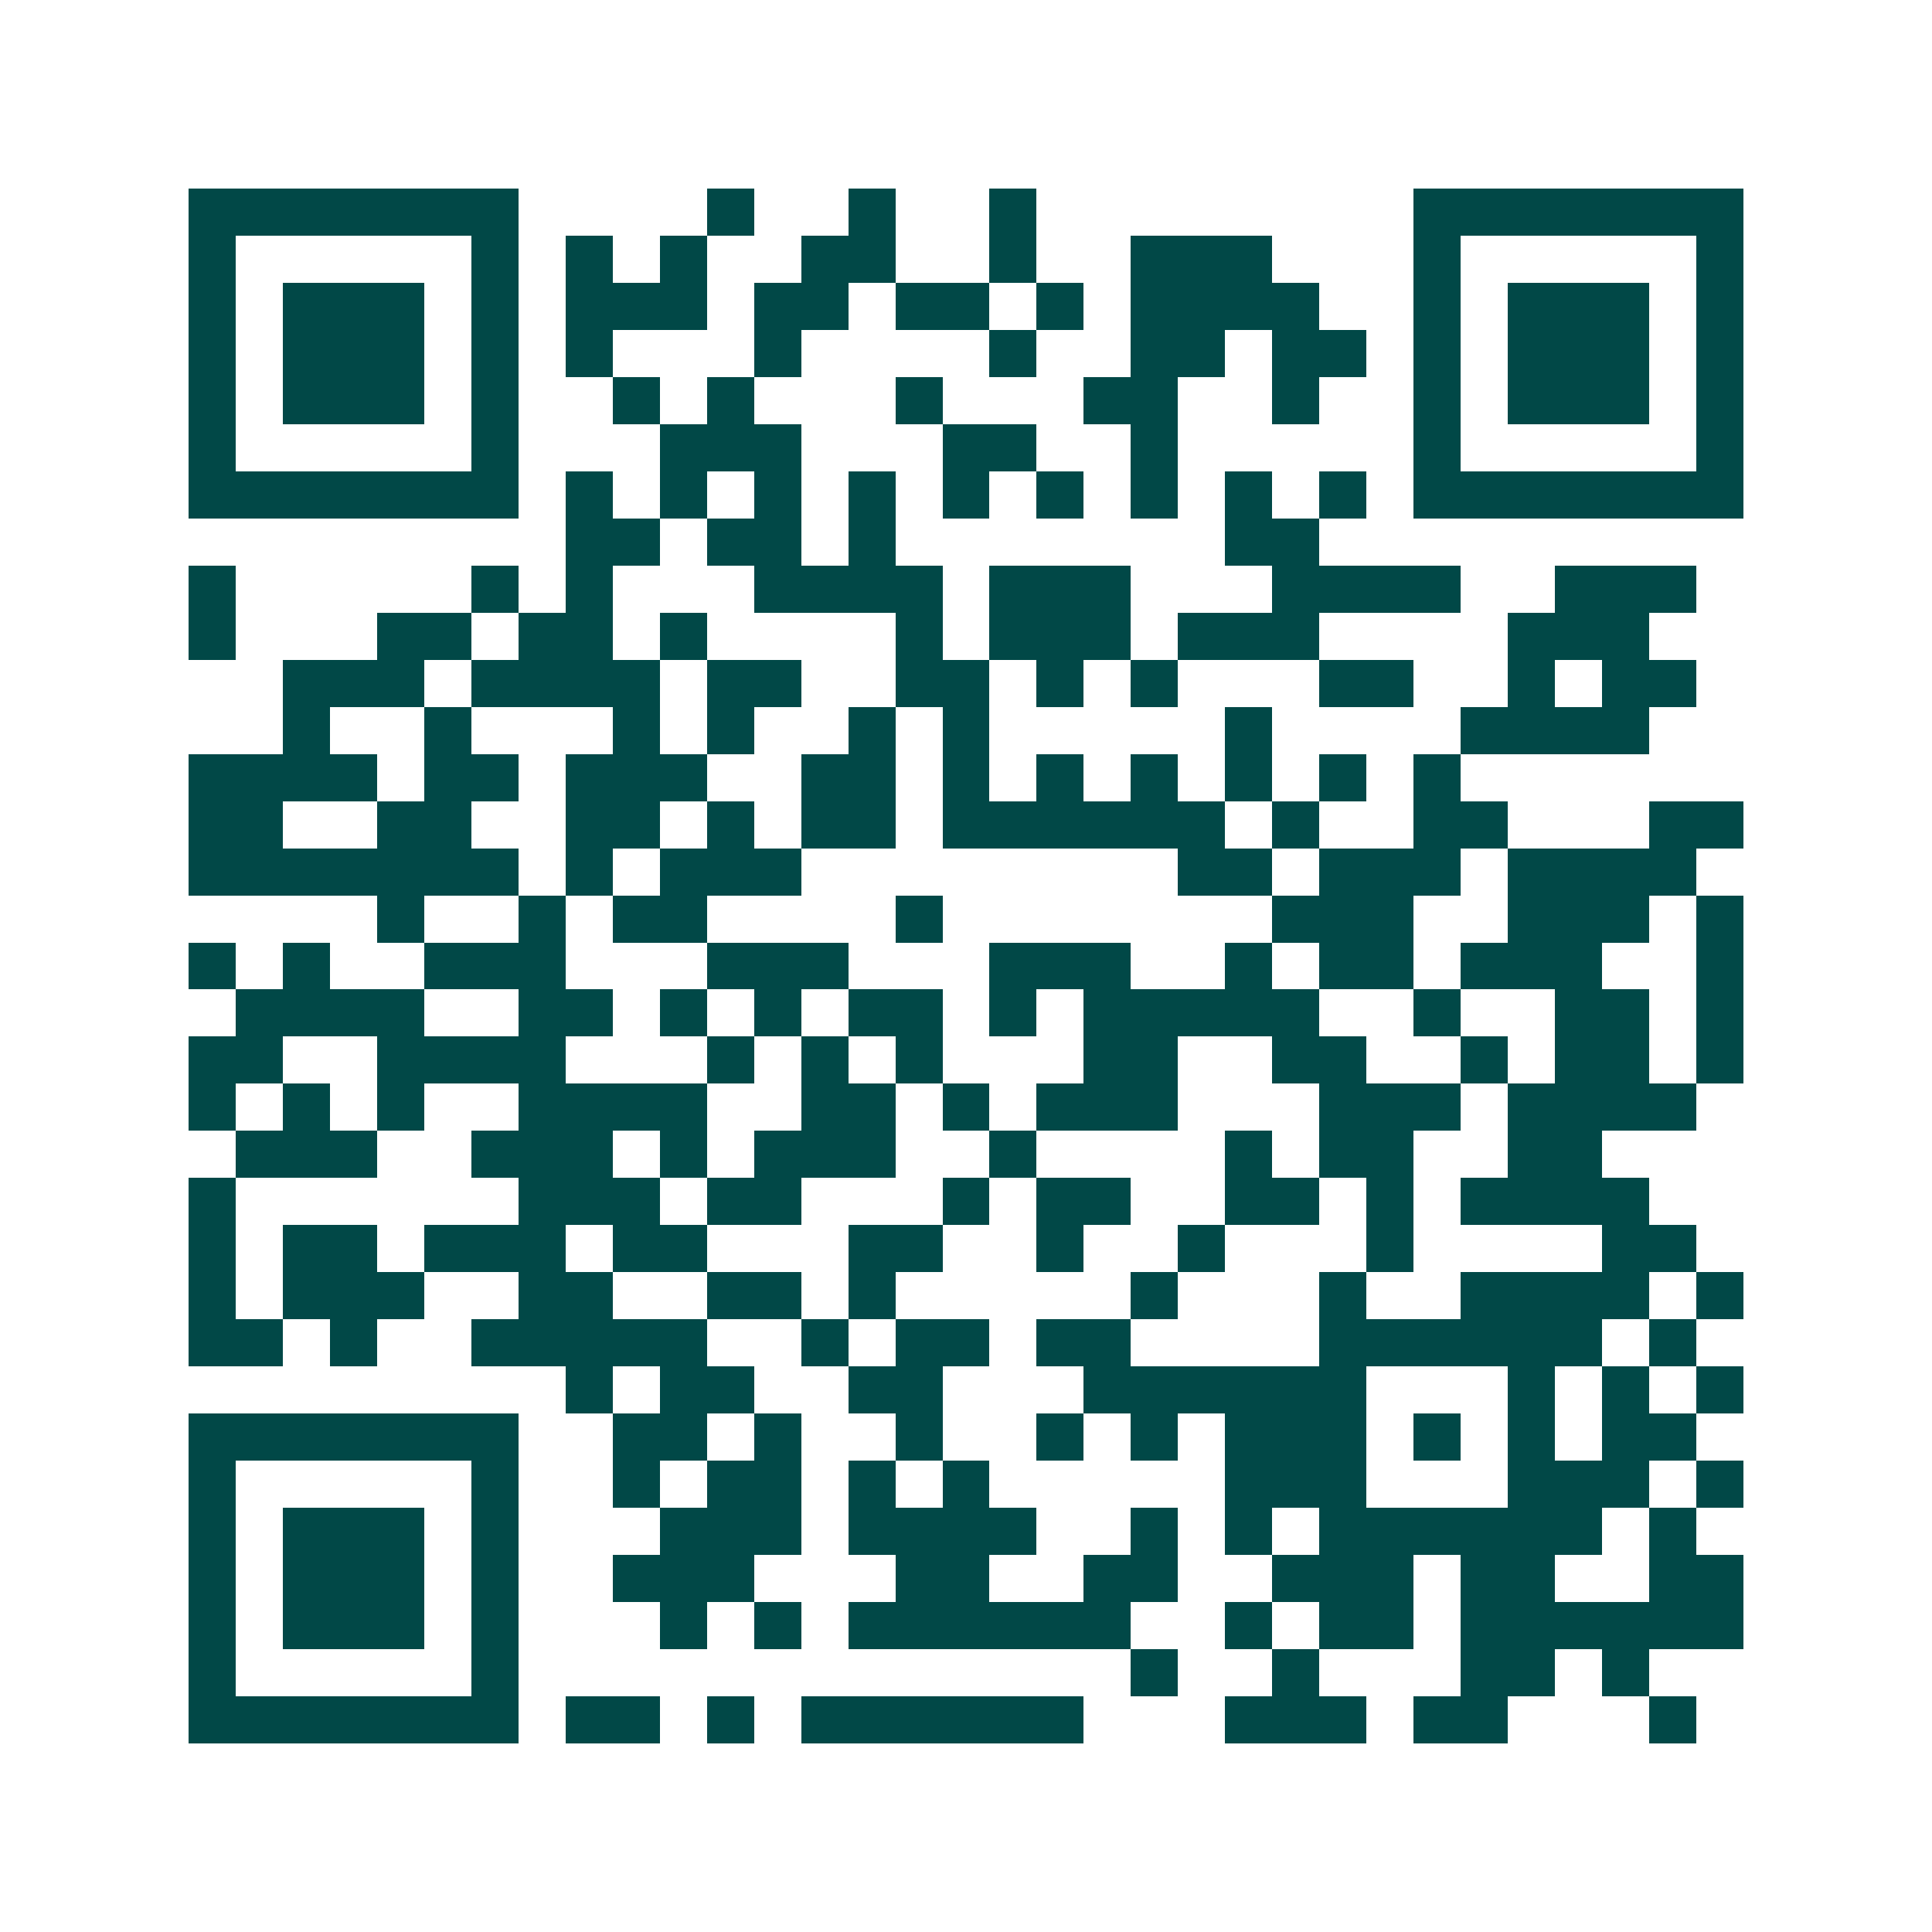 <svg xmlns="http://www.w3.org/2000/svg" width="200" height="200" viewBox="0 0 41 41" shape-rendering="crispEdges"><path fill="#ffffff" d="M0 0h41v41H0z"/><path stroke="#014847" d="M4 4.5h7m4 0h1m2 0h1m2 0h1m8 0h7M4 5.5h1m5 0h1m1 0h1m1 0h1m2 0h2m2 0h1m2 0h3m3 0h1m5 0h1M4 6.5h1m1 0h3m1 0h1m1 0h3m1 0h2m1 0h2m1 0h1m1 0h4m2 0h1m1 0h3m1 0h1M4 7.5h1m1 0h3m1 0h1m1 0h1m3 0h1m4 0h1m2 0h2m1 0h2m1 0h1m1 0h3m1 0h1M4 8.5h1m1 0h3m1 0h1m2 0h1m1 0h1m3 0h1m3 0h2m2 0h1m2 0h1m1 0h3m1 0h1M4 9.5h1m5 0h1m3 0h3m3 0h2m2 0h1m5 0h1m5 0h1M4 10.5h7m1 0h1m1 0h1m1 0h1m1 0h1m1 0h1m1 0h1m1 0h1m1 0h1m1 0h1m1 0h7M12 11.5h2m1 0h2m1 0h1m7 0h2M4 12.5h1m5 0h1m1 0h1m3 0h4m1 0h3m3 0h4m2 0h3M4 13.5h1m3 0h2m1 0h2m1 0h1m4 0h1m1 0h3m1 0h3m4 0h3M6 14.5h3m1 0h4m1 0h2m2 0h2m1 0h1m1 0h1m3 0h2m2 0h1m1 0h2M6 15.5h1m2 0h1m3 0h1m1 0h1m2 0h1m1 0h1m5 0h1m4 0h4M4 16.5h4m1 0h2m1 0h3m2 0h2m1 0h1m1 0h1m1 0h1m1 0h1m1 0h1m1 0h1M4 17.5h2m2 0h2m2 0h2m1 0h1m1 0h2m1 0h6m1 0h1m2 0h2m3 0h2M4 18.5h7m1 0h1m1 0h3m8 0h2m1 0h3m1 0h4M8 19.5h1m2 0h1m1 0h2m4 0h1m7 0h3m2 0h3m1 0h1M4 20.5h1m1 0h1m2 0h3m3 0h3m3 0h3m2 0h1m1 0h2m1 0h3m2 0h1M5 21.5h4m2 0h2m1 0h1m1 0h1m1 0h2m1 0h1m1 0h5m2 0h1m2 0h2m1 0h1M4 22.5h2m2 0h4m3 0h1m1 0h1m1 0h1m3 0h2m2 0h2m2 0h1m1 0h2m1 0h1M4 23.5h1m1 0h1m1 0h1m2 0h4m2 0h2m1 0h1m1 0h3m3 0h3m1 0h4M5 24.5h3m2 0h3m1 0h1m1 0h3m2 0h1m4 0h1m1 0h2m2 0h2M4 25.5h1m6 0h3m1 0h2m3 0h1m1 0h2m2 0h2m1 0h1m1 0h4M4 26.5h1m1 0h2m1 0h3m1 0h2m3 0h2m2 0h1m2 0h1m3 0h1m4 0h2M4 27.5h1m1 0h3m2 0h2m2 0h2m1 0h1m5 0h1m3 0h1m2 0h4m1 0h1M4 28.5h2m1 0h1m2 0h5m2 0h1m1 0h2m1 0h2m4 0h6m1 0h1M12 29.5h1m1 0h2m2 0h2m3 0h6m3 0h1m1 0h1m1 0h1M4 30.5h7m2 0h2m1 0h1m2 0h1m2 0h1m1 0h1m1 0h3m1 0h1m1 0h1m1 0h2M4 31.5h1m5 0h1m2 0h1m1 0h2m1 0h1m1 0h1m5 0h3m3 0h3m1 0h1M4 32.5h1m1 0h3m1 0h1m3 0h3m1 0h4m2 0h1m1 0h1m1 0h6m1 0h1M4 33.5h1m1 0h3m1 0h1m2 0h3m3 0h2m2 0h2m2 0h3m1 0h2m2 0h2M4 34.5h1m1 0h3m1 0h1m3 0h1m1 0h1m1 0h6m2 0h1m1 0h2m1 0h6M4 35.5h1m5 0h1m13 0h1m2 0h1m3 0h2m1 0h1M4 36.5h7m1 0h2m1 0h1m1 0h6m3 0h3m1 0h2m3 0h1"/></svg>
